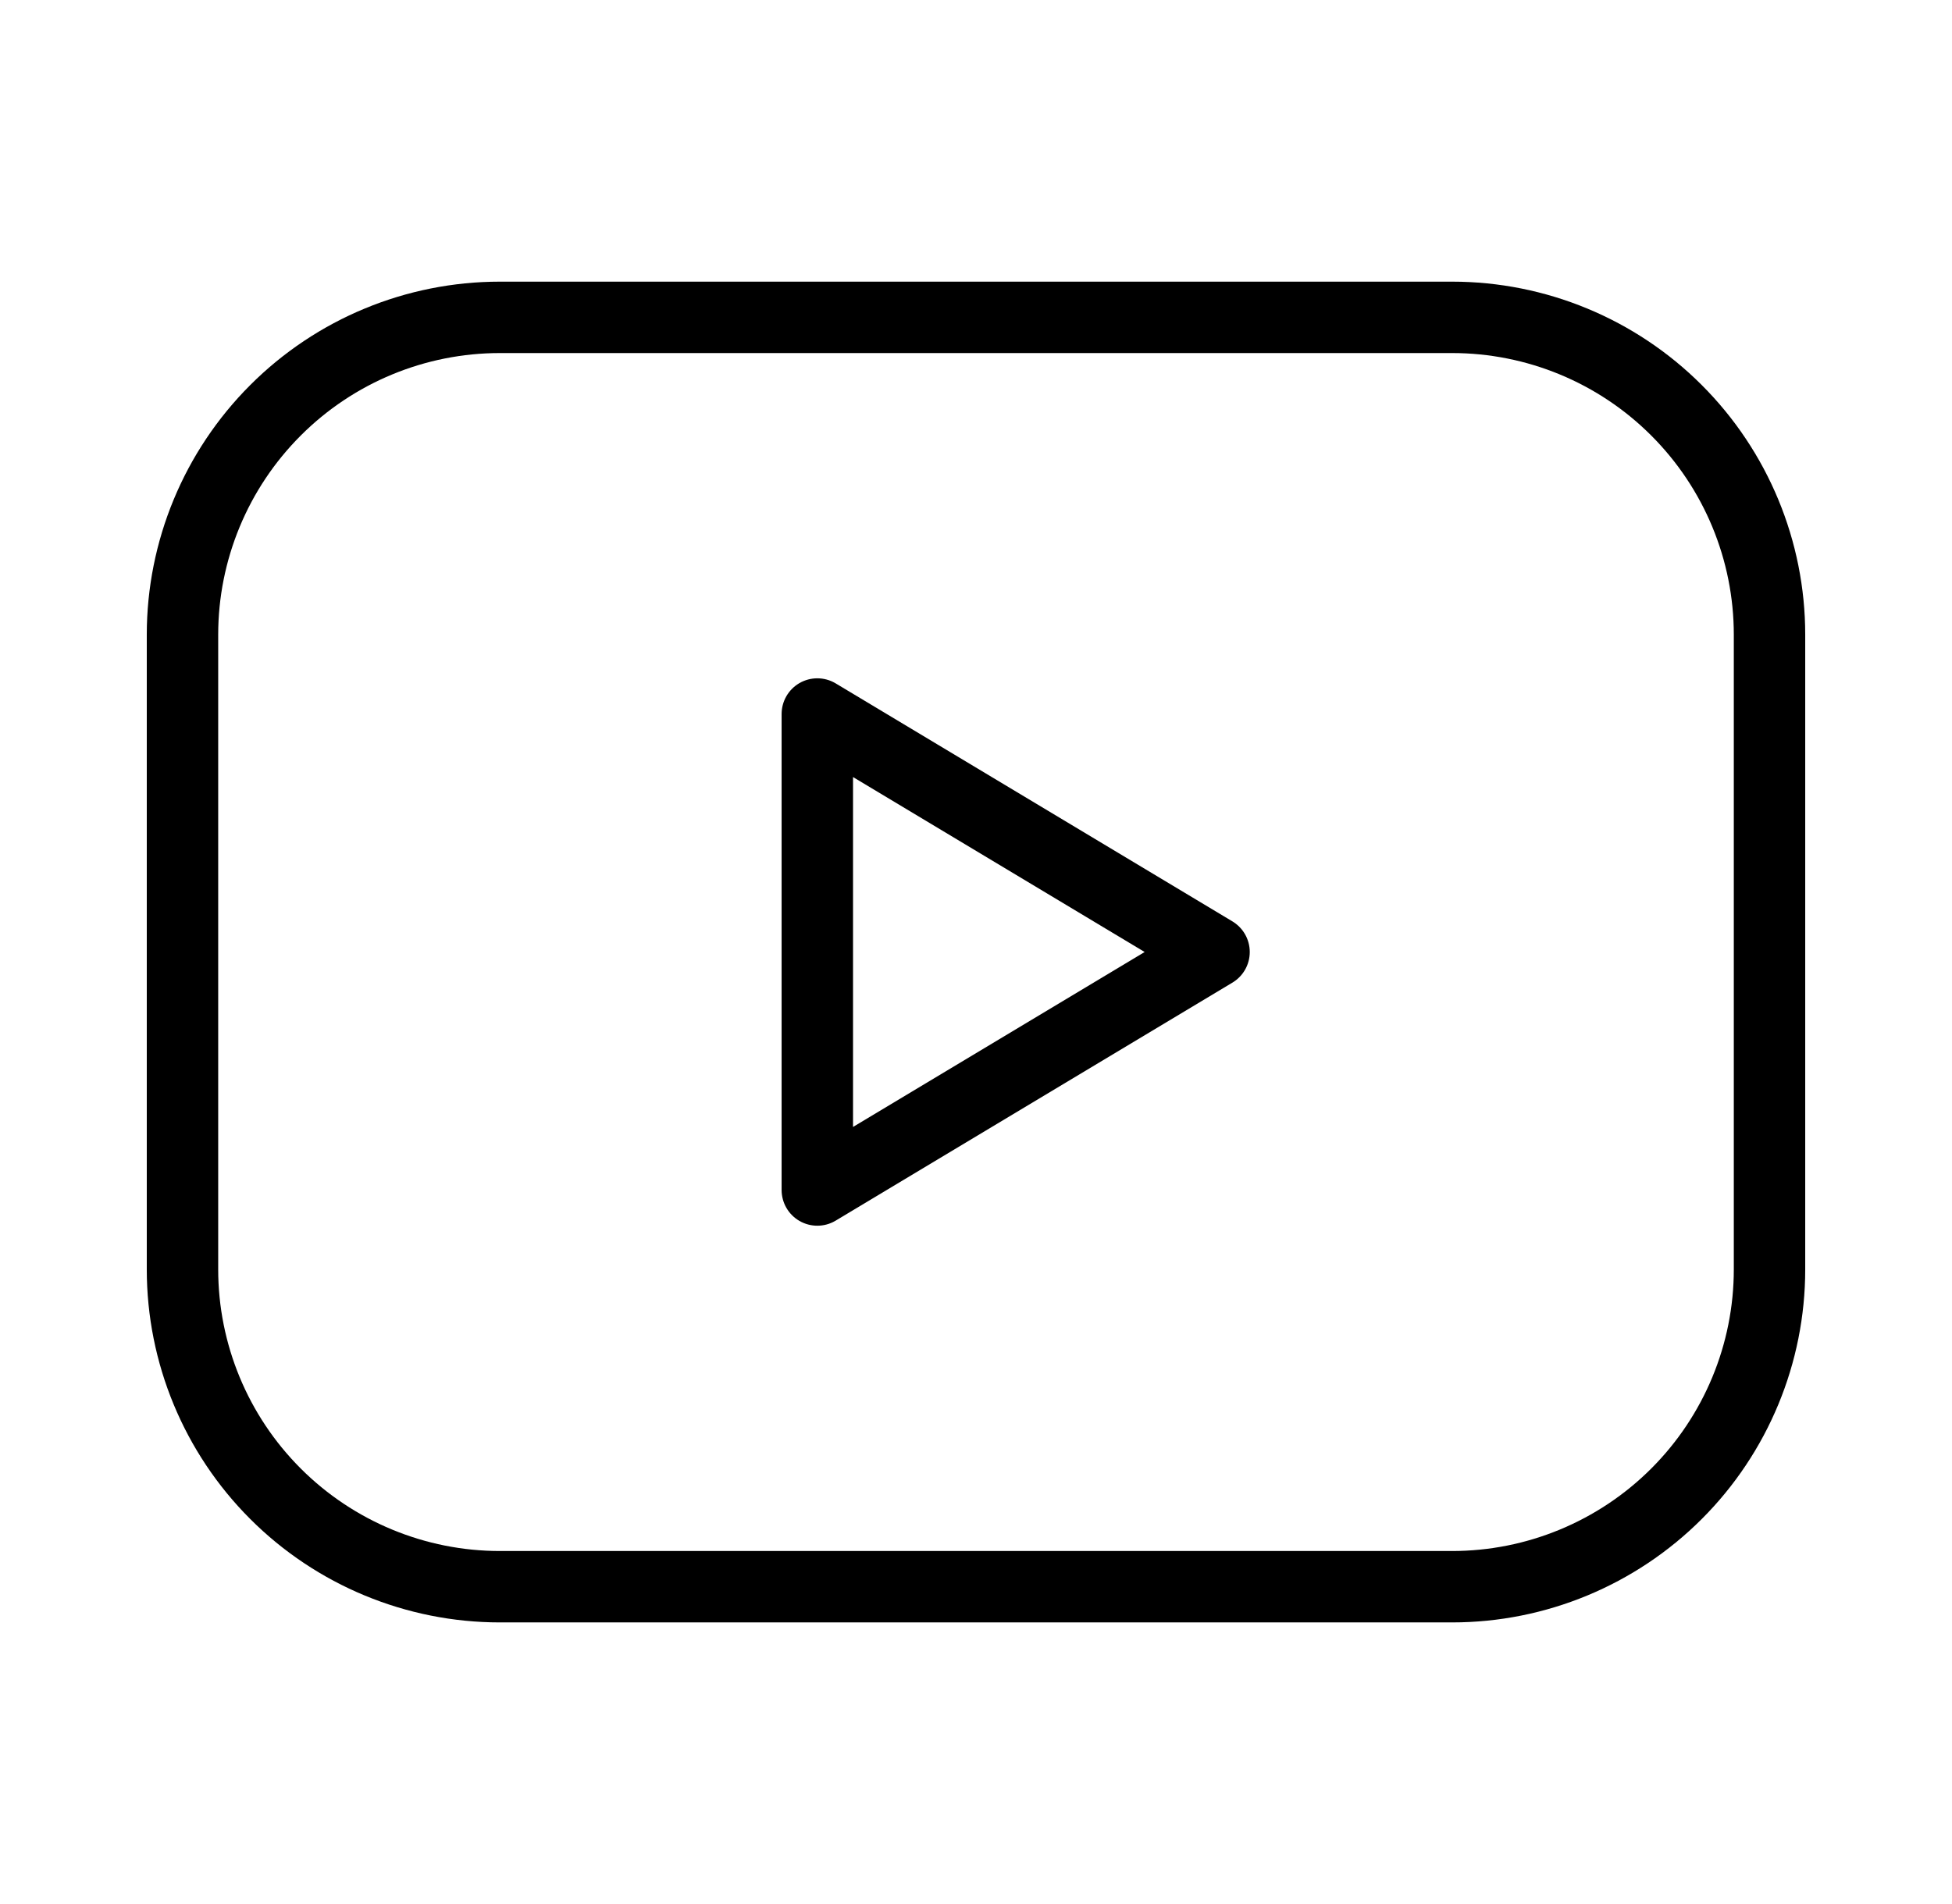 <svg width="41" height="40" viewBox="0 0 41 40" fill="none" xmlns="http://www.w3.org/2000/svg">
<g clip-path="url(#clip0_2_244)">
<path d="M3.833 13.334C3.833 11.566 4.536 9.87 5.786 8.62C7.036 7.369 8.732 6.667 10.5 6.667H30.5C32.268 6.667 33.964 7.369 35.214 8.62C36.464 9.87 37.167 11.566 37.167 13.334V26.667C37.167 28.435 36.464 30.131 35.214 31.381C33.964 32.631 32.268 33.334 30.5 33.334H10.5C8.732 33.334 7.036 32.631 5.786 31.381C4.536 30.131 3.833 28.435 3.833 26.667V13.334Z" stroke="black" stroke-width="1.5" stroke-linecap="round" stroke-linejoin="round"/>
<path d="M17.167 15L25.5 20L17.167 25V15Z" stroke="black" stroke-width="1.5" stroke-linecap="round" stroke-linejoin="round"/>
</g>
<defs>
<clipPath id="clip0_2_244">
<rect width="40" height="40" fill="white" transform="translate(0.5)"/>
</clipPath>
</defs>
</svg>

